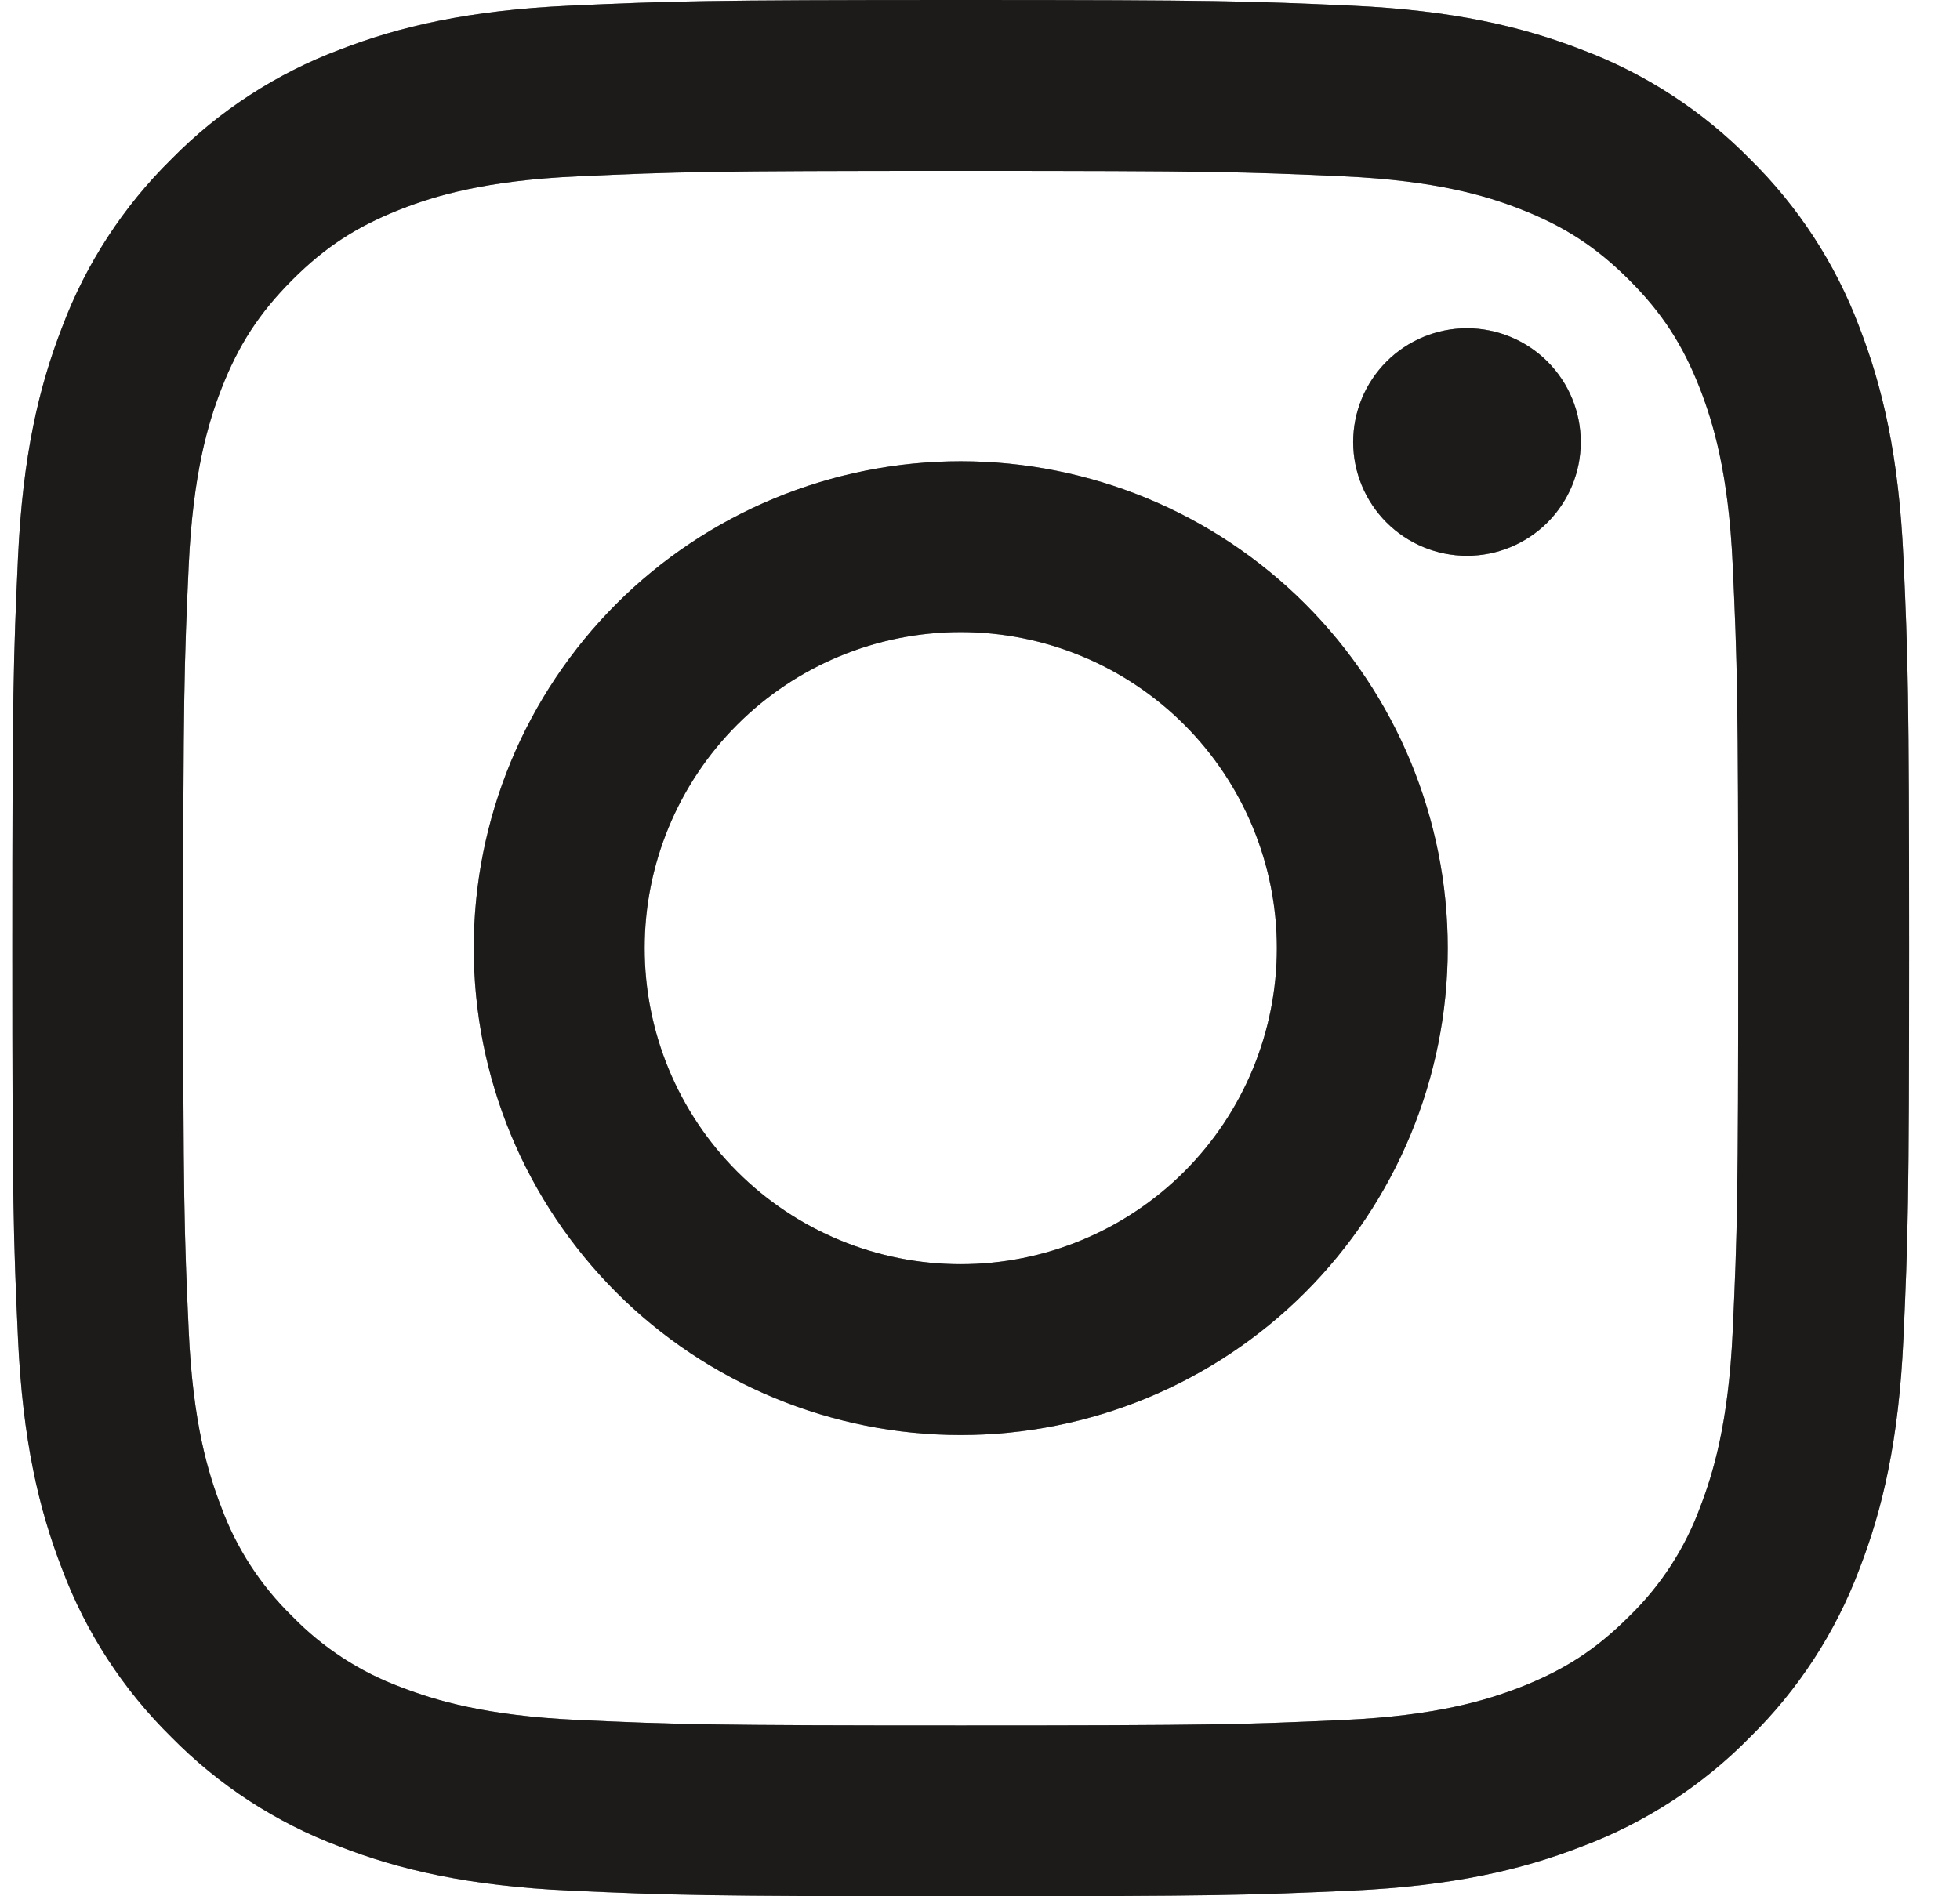 <svg width="31" height="30" viewBox="0 0 31 30" fill="none" xmlns="http://www.w3.org/2000/svg">
<path d="M15.195 -0C11.121 -0 10.611 0.018 9.011 0.09C7.415 0.163 6.324 0.417 5.37 0.787C4.369 1.164 3.462 1.754 2.712 2.517C1.949 3.267 1.359 4.174 0.983 5.175C0.612 6.129 0.359 7.219 0.285 8.815C0.212 10.416 0.195 10.926 0.195 15C0.195 19.074 0.212 19.584 0.285 21.184C0.359 22.78 0.612 23.871 0.983 24.825C1.359 25.826 1.949 26.733 2.712 27.483C3.462 28.246 4.369 28.836 5.37 29.212C6.324 29.583 7.415 29.837 9.011 29.91C10.611 29.982 11.121 30 15.195 30C19.269 30 19.779 29.982 21.38 29.91C22.976 29.837 24.066 29.583 25.02 29.212C26.022 28.836 26.929 28.246 27.678 27.483C28.441 26.733 29.032 25.826 29.408 24.825C29.778 23.871 30.032 22.78 30.105 21.184C30.177 19.584 30.195 19.074 30.195 15C30.195 10.926 30.177 10.416 30.105 8.815C30.032 7.219 29.778 6.129 29.408 5.175C29.032 4.174 28.441 3.267 27.678 2.517C26.929 1.754 26.022 1.164 25.02 0.787C24.066 0.417 22.976 0.163 21.38 0.09C19.779 0.018 19.269 -0 15.195 -0ZM15.195 2.703C19.2 2.703 19.674 2.718 21.255 2.79C22.719 2.857 23.513 3.1 24.042 3.306C24.741 3.579 25.242 3.904 25.767 4.428C26.292 4.953 26.616 5.454 26.889 6.153C27.093 6.682 27.339 7.476 27.405 8.938C27.477 10.521 27.492 10.993 27.492 15C27.492 19.005 27.477 19.479 27.405 21.06C27.338 22.524 27.093 23.317 26.889 23.847C26.649 24.499 26.266 25.088 25.767 25.572C25.242 26.097 24.741 26.421 24.042 26.694C23.513 26.898 22.719 27.144 21.257 27.21C19.676 27.282 19.202 27.297 15.195 27.297C11.19 27.297 10.715 27.282 9.135 27.21C7.671 27.142 6.878 26.898 6.348 26.694C5.697 26.454 5.107 26.07 4.623 25.572C4.125 25.088 3.742 24.499 3.501 23.847C3.296 23.317 3.051 22.524 2.985 21.061C2.913 19.479 2.898 19.006 2.898 15C2.898 10.995 2.913 10.521 2.985 8.94C3.053 7.476 3.296 6.682 3.501 6.153C3.774 5.454 4.1 4.953 4.623 4.428C5.148 3.903 5.649 3.579 6.348 3.306C6.878 3.1 7.671 2.856 9.134 2.79C10.716 2.718 11.189 2.703 15.195 2.703ZM15.195 20C13.869 20 12.598 19.473 11.66 18.535C10.723 17.598 10.196 16.326 10.196 15C10.196 13.674 10.723 12.402 11.66 11.465C12.598 10.527 13.869 10 15.195 10C16.521 10 17.793 10.527 18.731 11.465C19.668 12.402 20.195 13.674 20.195 15C20.195 16.326 19.668 17.598 18.731 18.535C17.793 19.473 16.521 20 15.195 20ZM15.195 7.297C14.184 7.297 13.182 7.497 12.248 7.884C11.313 8.271 10.464 8.838 9.749 9.553C9.034 10.269 8.466 11.118 8.079 12.052C7.692 12.987 7.493 13.988 7.493 15C7.493 16.012 7.692 17.013 8.079 17.948C8.466 18.882 9.034 19.731 9.749 20.447C10.464 21.162 11.313 21.729 12.248 22.116C13.182 22.503 14.184 22.703 15.195 22.703C17.238 22.703 19.197 21.891 20.642 20.447C22.086 19.002 22.898 17.043 22.898 15C22.898 12.957 22.086 10.998 20.642 9.553C19.197 8.109 17.238 7.297 15.195 7.297ZM25.002 6.993C25.002 7.47 24.813 7.928 24.475 8.266C24.138 8.603 23.68 8.793 23.202 8.793C22.725 8.793 22.267 8.603 21.93 8.266C21.592 7.928 21.402 7.47 21.402 6.993C21.402 6.516 21.592 6.058 21.93 5.72C22.267 5.383 22.725 5.193 23.202 5.193C23.68 5.193 24.138 5.383 24.475 5.72C24.813 6.058 25.002 6.516 25.002 6.993Z" fill="#383533"/>
<path d="M15.195 -0C11.121 -0 10.611 0.018 9.011 0.09C7.415 0.163 6.324 0.417 5.37 0.787C4.369 1.164 3.462 1.754 2.712 2.517C1.949 3.267 1.359 4.174 0.983 5.175C0.612 6.129 0.359 7.219 0.285 8.815C0.212 10.416 0.195 10.926 0.195 15C0.195 19.074 0.212 19.584 0.285 21.184C0.359 22.78 0.612 23.871 0.983 24.825C1.359 25.826 1.949 26.733 2.712 27.483C3.462 28.246 4.369 28.836 5.37 29.212C6.324 29.583 7.415 29.837 9.011 29.91C10.611 29.982 11.121 30 15.195 30C19.269 30 19.779 29.982 21.38 29.91C22.976 29.837 24.066 29.583 25.02 29.212C26.022 28.836 26.929 28.246 27.678 27.483C28.441 26.733 29.032 25.826 29.408 24.825C29.778 23.871 30.032 22.78 30.105 21.184C30.177 19.584 30.195 19.074 30.195 15C30.195 10.926 30.177 10.416 30.105 8.815C30.032 7.219 29.778 6.129 29.408 5.175C29.032 4.174 28.441 3.267 27.678 2.517C26.929 1.754 26.022 1.164 25.02 0.787C24.066 0.417 22.976 0.163 21.38 0.09C19.779 0.018 19.269 -0 15.195 -0ZM15.195 2.703C19.2 2.703 19.674 2.718 21.255 2.79C22.719 2.857 23.513 3.1 24.042 3.306C24.741 3.579 25.242 3.904 25.767 4.428C26.292 4.953 26.616 5.454 26.889 6.153C27.093 6.682 27.339 7.476 27.405 8.938C27.477 10.521 27.492 10.993 27.492 15C27.492 19.005 27.477 19.479 27.405 21.06C27.338 22.524 27.093 23.317 26.889 23.847C26.649 24.499 26.266 25.088 25.767 25.572C25.242 26.097 24.741 26.421 24.042 26.694C23.513 26.898 22.719 27.144 21.257 27.21C19.676 27.282 19.202 27.297 15.195 27.297C11.19 27.297 10.715 27.282 9.135 27.21C7.671 27.142 6.878 26.898 6.348 26.694C5.697 26.454 5.107 26.07 4.623 25.572C4.125 25.088 3.742 24.499 3.501 23.847C3.296 23.317 3.051 22.524 2.985 21.061C2.913 19.479 2.898 19.006 2.898 15C2.898 10.995 2.913 10.521 2.985 8.94C3.053 7.476 3.296 6.682 3.501 6.153C3.774 5.454 4.1 4.953 4.623 4.428C5.148 3.903 5.649 3.579 6.348 3.306C6.878 3.1 7.671 2.856 9.134 2.79C10.716 2.718 11.189 2.703 15.195 2.703ZM15.195 20C13.869 20 12.598 19.473 11.66 18.535C10.723 17.598 10.196 16.326 10.196 15C10.196 13.674 10.723 12.402 11.66 11.465C12.598 10.527 13.869 10 15.195 10C16.521 10 17.793 10.527 18.731 11.465C19.668 12.402 20.195 13.674 20.195 15C20.195 16.326 19.668 17.598 18.731 18.535C17.793 19.473 16.521 20 15.195 20ZM15.195 7.297C14.184 7.297 13.182 7.497 12.248 7.884C11.313 8.271 10.464 8.838 9.749 9.553C9.034 10.269 8.466 11.118 8.079 12.052C7.692 12.987 7.493 13.988 7.493 15C7.493 16.012 7.692 17.013 8.079 17.948C8.466 18.882 9.034 19.731 9.749 20.447C10.464 21.162 11.313 21.729 12.248 22.116C13.182 22.503 14.184 22.703 15.195 22.703C17.238 22.703 19.197 21.891 20.642 20.447C22.086 19.002 22.898 17.043 22.898 15C22.898 12.957 22.086 10.998 20.642 9.553C19.197 8.109 17.238 7.297 15.195 7.297ZM25.002 6.993C25.002 7.47 24.813 7.928 24.475 8.266C24.138 8.603 23.68 8.793 23.202 8.793C22.725 8.793 22.267 8.603 21.93 8.266C21.592 7.928 21.402 7.47 21.402 6.993C21.402 6.516 21.592 6.058 21.93 5.72C22.267 5.383 22.725 5.193 23.202 5.193C23.68 5.193 24.138 5.383 24.475 5.72C24.813 6.058 25.002 6.516 25.002 6.993Z" fill="black" fill-opacity="0.2"/>
<path d="M15.195 -0C11.121 -0 10.611 0.018 9.011 0.09C7.415 0.163 6.324 0.417 5.37 0.787C4.369 1.164 3.462 1.754 2.712 2.517C1.949 3.267 1.359 4.174 0.983 5.175C0.612 6.129 0.359 7.219 0.285 8.815C0.212 10.416 0.195 10.926 0.195 15C0.195 19.074 0.212 19.584 0.285 21.184C0.359 22.78 0.612 23.871 0.983 24.825C1.359 25.826 1.949 26.733 2.712 27.483C3.462 28.246 4.369 28.836 5.37 29.212C6.324 29.583 7.415 29.837 9.011 29.91C10.611 29.982 11.121 30 15.195 30C19.269 30 19.779 29.982 21.38 29.91C22.976 29.837 24.066 29.583 25.02 29.212C26.022 28.836 26.929 28.246 27.678 27.483C28.441 26.733 29.032 25.826 29.408 24.825C29.778 23.871 30.032 22.78 30.105 21.184C30.177 19.584 30.195 19.074 30.195 15C30.195 10.926 30.177 10.416 30.105 8.815C30.032 7.219 29.778 6.129 29.408 5.175C29.032 4.174 28.441 3.267 27.678 2.517C26.929 1.754 26.022 1.164 25.02 0.787C24.066 0.417 22.976 0.163 21.38 0.09C19.779 0.018 19.269 -0 15.195 -0ZM15.195 2.703C19.2 2.703 19.674 2.718 21.255 2.79C22.719 2.857 23.513 3.1 24.042 3.306C24.741 3.579 25.242 3.904 25.767 4.428C26.292 4.953 26.616 5.454 26.889 6.153C27.093 6.682 27.339 7.476 27.405 8.938C27.477 10.521 27.492 10.993 27.492 15C27.492 19.005 27.477 19.479 27.405 21.06C27.338 22.524 27.093 23.317 26.889 23.847C26.649 24.499 26.266 25.088 25.767 25.572C25.242 26.097 24.741 26.421 24.042 26.694C23.513 26.898 22.719 27.144 21.257 27.21C19.676 27.282 19.202 27.297 15.195 27.297C11.19 27.297 10.715 27.282 9.135 27.21C7.671 27.142 6.878 26.898 6.348 26.694C5.697 26.454 5.107 26.07 4.623 25.572C4.125 25.088 3.742 24.499 3.501 23.847C3.296 23.317 3.051 22.524 2.985 21.061C2.913 19.479 2.898 19.006 2.898 15C2.898 10.995 2.913 10.521 2.985 8.94C3.053 7.476 3.296 6.682 3.501 6.153C3.774 5.454 4.1 4.953 4.623 4.428C5.148 3.903 5.649 3.579 6.348 3.306C6.878 3.1 7.671 2.856 9.134 2.79C10.716 2.718 11.189 2.703 15.195 2.703ZM15.195 20C13.869 20 12.598 19.473 11.66 18.535C10.723 17.598 10.196 16.326 10.196 15C10.196 13.674 10.723 12.402 11.66 11.465C12.598 10.527 13.869 10 15.195 10C16.521 10 17.793 10.527 18.731 11.465C19.668 12.402 20.195 13.674 20.195 15C20.195 16.326 19.668 17.598 18.731 18.535C17.793 19.473 16.521 20 15.195 20ZM15.195 7.297C14.184 7.297 13.182 7.497 12.248 7.884C11.313 8.271 10.464 8.838 9.749 9.553C9.034 10.269 8.466 11.118 8.079 12.052C7.692 12.987 7.493 13.988 7.493 15C7.493 16.012 7.692 17.013 8.079 17.948C8.466 18.882 9.034 19.731 9.749 20.447C10.464 21.162 11.313 21.729 12.248 22.116C13.182 22.503 14.184 22.703 15.195 22.703C17.238 22.703 19.197 21.891 20.642 20.447C22.086 19.002 22.898 17.043 22.898 15C22.898 12.957 22.086 10.998 20.642 9.553C19.197 8.109 17.238 7.297 15.195 7.297ZM25.002 6.993C25.002 7.47 24.813 7.928 24.475 8.266C24.138 8.603 23.68 8.793 23.202 8.793C22.725 8.793 22.267 8.603 21.93 8.266C21.592 7.928 21.402 7.47 21.402 6.993C21.402 6.516 21.592 6.058 21.93 5.72C22.267 5.383 22.725 5.193 23.202 5.193C23.68 5.193 24.138 5.383 24.475 5.72C24.813 6.058 25.002 6.516 25.002 6.993Z" fill="black" fill-opacity="0.2"/>
<path d="M15.195 -0C11.121 -0 10.611 0.018 9.011 0.09C7.415 0.163 6.324 0.417 5.37 0.787C4.369 1.164 3.462 1.754 2.712 2.517C1.949 3.267 1.359 4.174 0.983 5.175C0.612 6.129 0.359 7.219 0.285 8.815C0.212 10.416 0.195 10.926 0.195 15C0.195 19.074 0.212 19.584 0.285 21.184C0.359 22.78 0.612 23.871 0.983 24.825C1.359 25.826 1.949 26.733 2.712 27.483C3.462 28.246 4.369 28.836 5.37 29.212C6.324 29.583 7.415 29.837 9.011 29.91C10.611 29.982 11.121 30 15.195 30C19.269 30 19.779 29.982 21.38 29.91C22.976 29.837 24.066 29.583 25.02 29.212C26.022 28.836 26.929 28.246 27.678 27.483C28.441 26.733 29.032 25.826 29.408 24.825C29.778 23.871 30.032 22.78 30.105 21.184C30.177 19.584 30.195 19.074 30.195 15C30.195 10.926 30.177 10.416 30.105 8.815C30.032 7.219 29.778 6.129 29.408 5.175C29.032 4.174 28.441 3.267 27.678 2.517C26.929 1.754 26.022 1.164 25.02 0.787C24.066 0.417 22.976 0.163 21.38 0.09C19.779 0.018 19.269 -0 15.195 -0ZM15.195 2.703C19.2 2.703 19.674 2.718 21.255 2.79C22.719 2.857 23.513 3.1 24.042 3.306C24.741 3.579 25.242 3.904 25.767 4.428C26.292 4.953 26.616 5.454 26.889 6.153C27.093 6.682 27.339 7.476 27.405 8.938C27.477 10.521 27.492 10.993 27.492 15C27.492 19.005 27.477 19.479 27.405 21.06C27.338 22.524 27.093 23.317 26.889 23.847C26.649 24.499 26.266 25.088 25.767 25.572C25.242 26.097 24.741 26.421 24.042 26.694C23.513 26.898 22.719 27.144 21.257 27.21C19.676 27.282 19.202 27.297 15.195 27.297C11.19 27.297 10.715 27.282 9.135 27.21C7.671 27.142 6.878 26.898 6.348 26.694C5.697 26.454 5.107 26.07 4.623 25.572C4.125 25.088 3.742 24.499 3.501 23.847C3.296 23.317 3.051 22.524 2.985 21.061C2.913 19.479 2.898 19.006 2.898 15C2.898 10.995 2.913 10.521 2.985 8.94C3.053 7.476 3.296 6.682 3.501 6.153C3.774 5.454 4.1 4.953 4.623 4.428C5.148 3.903 5.649 3.579 6.348 3.306C6.878 3.1 7.671 2.856 9.134 2.79C10.716 2.718 11.189 2.703 15.195 2.703ZM15.195 20C13.869 20 12.598 19.473 11.66 18.535C10.723 17.598 10.196 16.326 10.196 15C10.196 13.674 10.723 12.402 11.66 11.465C12.598 10.527 13.869 10 15.195 10C16.521 10 17.793 10.527 18.731 11.465C19.668 12.402 20.195 13.674 20.195 15C20.195 16.326 19.668 17.598 18.731 18.535C17.793 19.473 16.521 20 15.195 20ZM15.195 7.297C14.184 7.297 13.182 7.497 12.248 7.884C11.313 8.271 10.464 8.838 9.749 9.553C9.034 10.269 8.466 11.118 8.079 12.052C7.692 12.987 7.493 13.988 7.493 15C7.493 16.012 7.692 17.013 8.079 17.948C8.466 18.882 9.034 19.731 9.749 20.447C10.464 21.162 11.313 21.729 12.248 22.116C13.182 22.503 14.184 22.703 15.195 22.703C17.238 22.703 19.197 21.891 20.642 20.447C22.086 19.002 22.898 17.043 22.898 15C22.898 12.957 22.086 10.998 20.642 9.553C19.197 8.109 17.238 7.297 15.195 7.297ZM25.002 6.993C25.002 7.47 24.813 7.928 24.475 8.266C24.138 8.603 23.68 8.793 23.202 8.793C22.725 8.793 22.267 8.603 21.93 8.266C21.592 7.928 21.402 7.47 21.402 6.993C21.402 6.516 21.592 6.058 21.93 5.72C22.267 5.383 22.725 5.193 23.202 5.193C23.68 5.193 24.138 5.383 24.475 5.72C24.813 6.058 25.002 6.516 25.002 6.993Z" fill="black" fill-opacity="0.2"/>
</svg>
